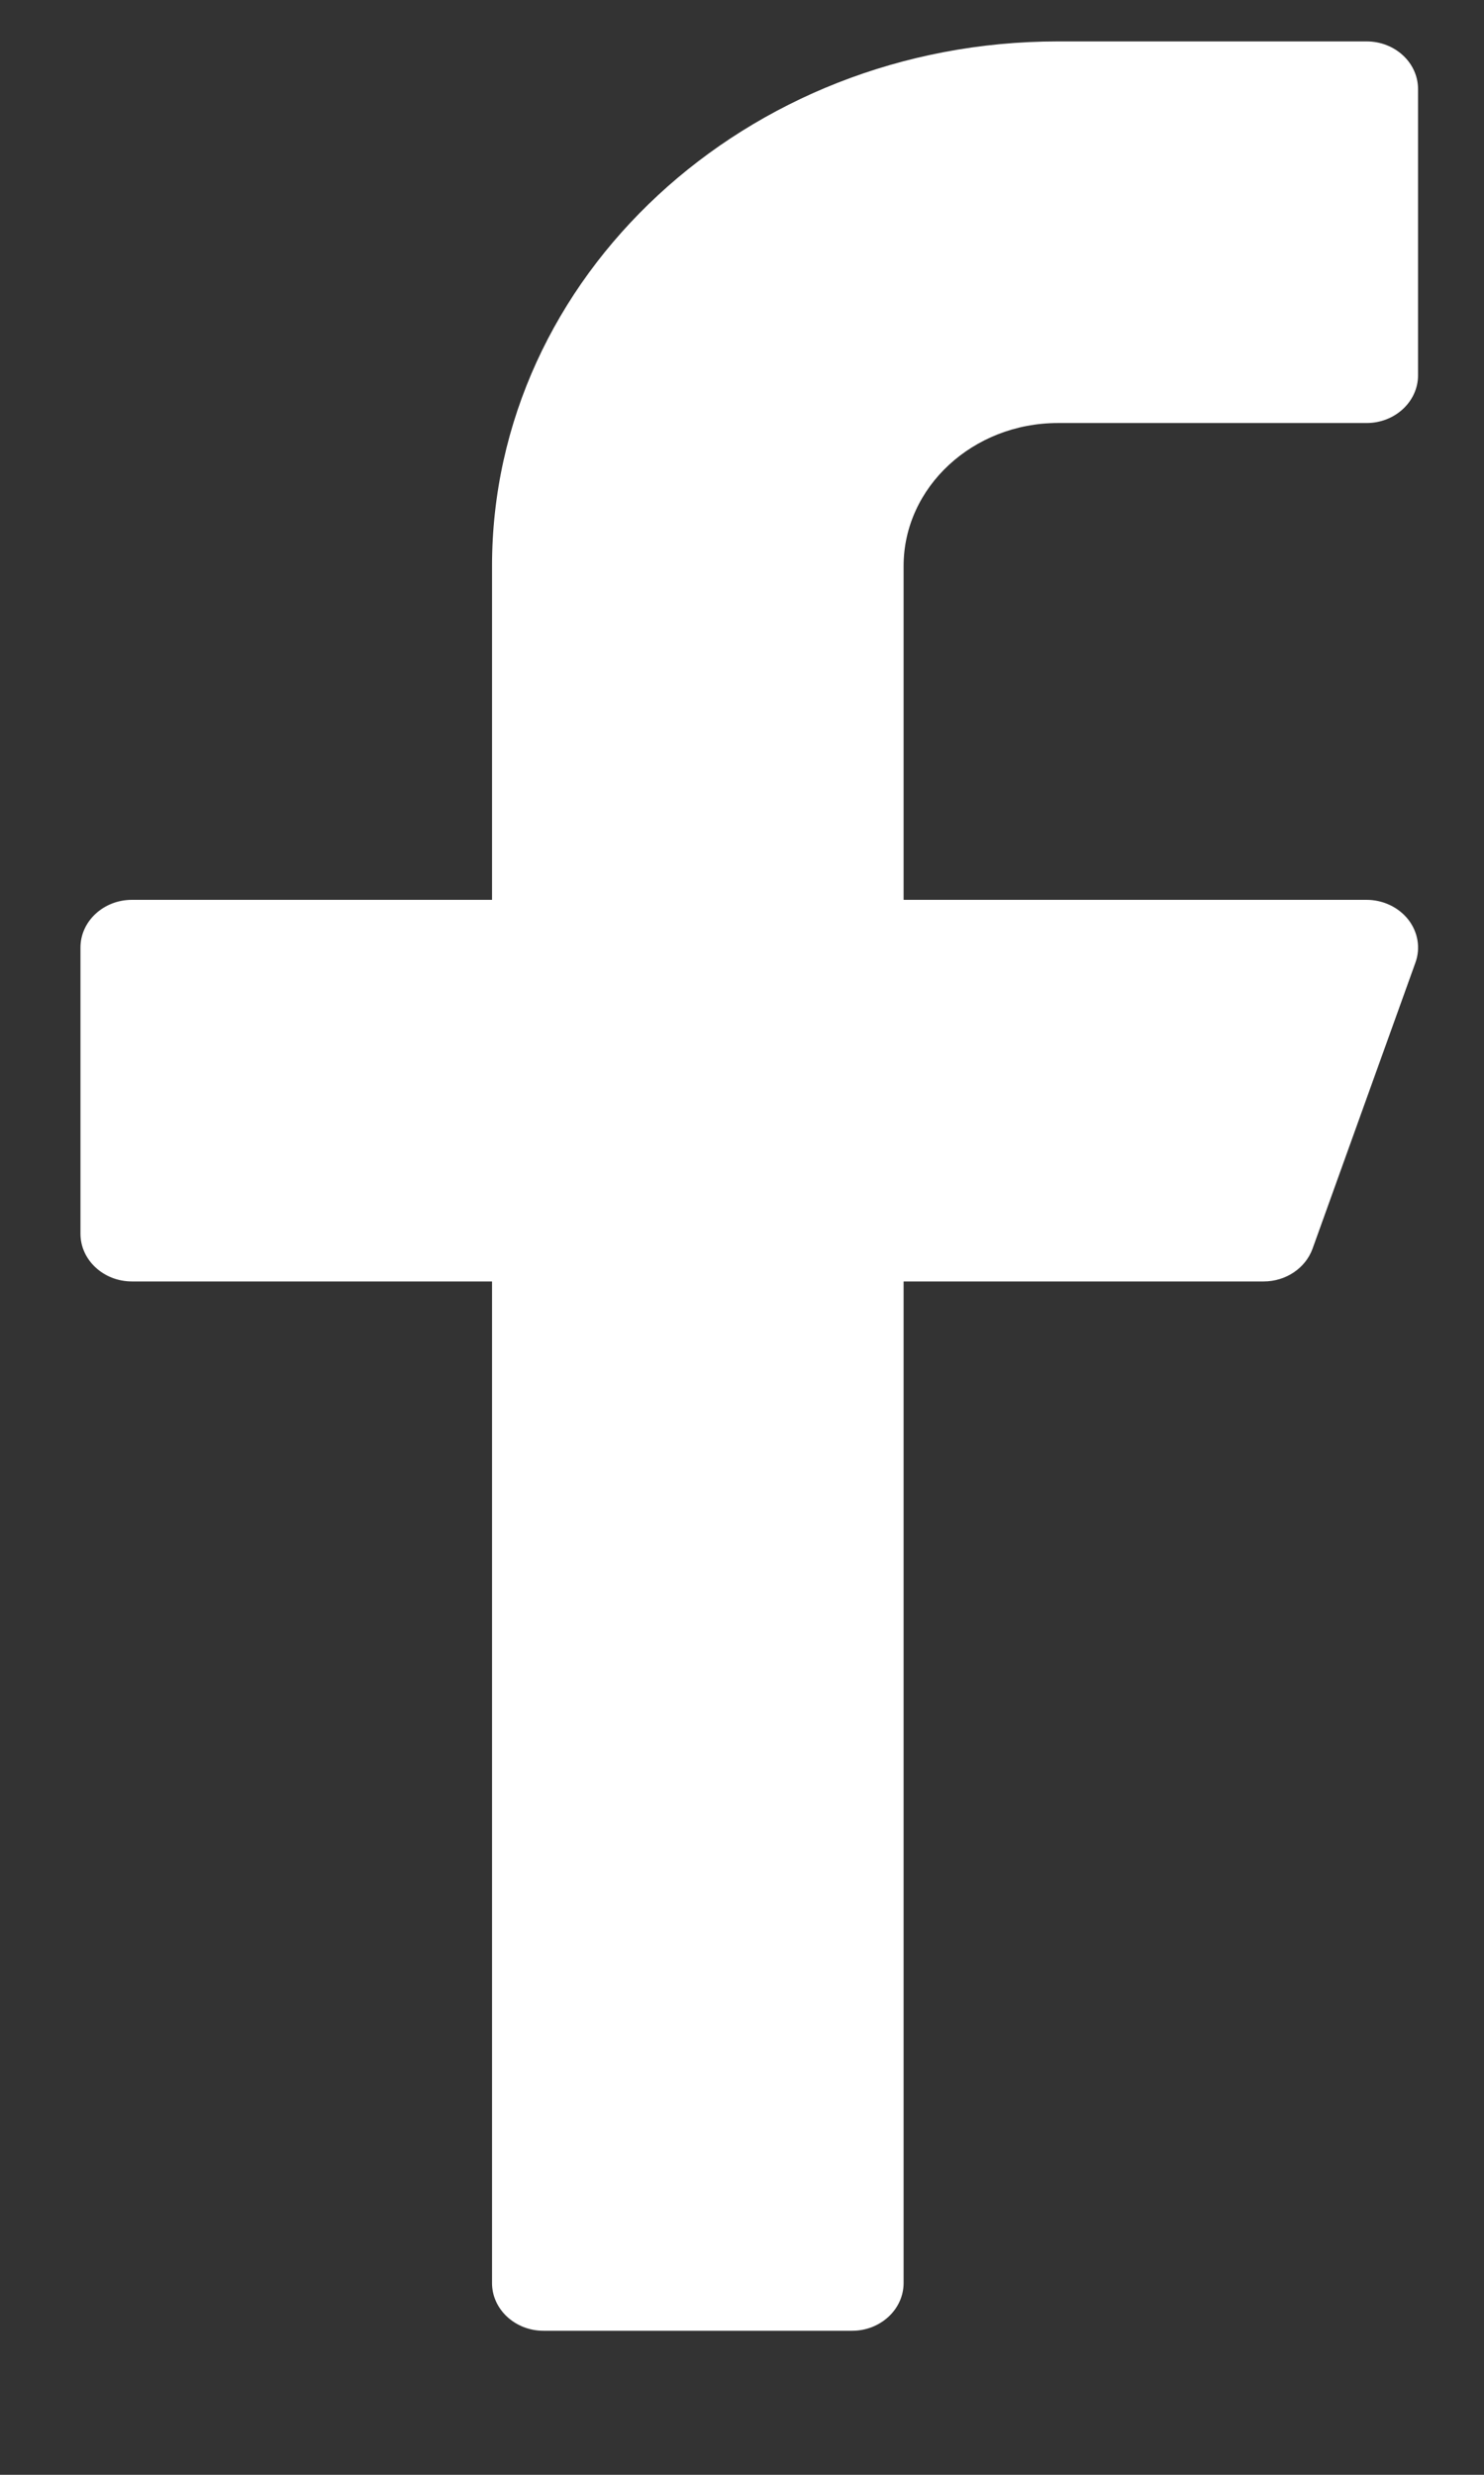 <svg width="9" height="15" viewBox="0 0 9 15" fill="none" xmlns="http://www.w3.org/2000/svg">
<rect x="0" y="0" width="9" height="15" fill="#333333" stroke="none"/>
<path d="M6.416 2.564H8.288C8.46 2.564 8.6 2.434 8.6 2.275V0.54C8.6 0.38 8.46 0.251 8.288 0.251H6.416C4.524 0.251 2.984 1.677 2.984 3.431V5.454H0.8C0.628 5.454 0.488 5.584 0.488 5.743V7.478C0.488 7.637 0.628 7.767 0.8 7.767H2.984V13.838C2.984 13.997 3.124 14.127 3.296 14.127H5.168C5.34 14.127 5.48 13.997 5.48 13.838V7.767H7.664C7.798 7.767 7.917 7.687 7.96 7.569L8.584 5.835C8.616 5.747 8.6 5.65 8.541 5.574C8.482 5.499 8.388 5.454 8.288 5.454H5.48V3.431C5.48 2.953 5.9 2.564 6.416 2.564Z" fill="white"/>
</svg>
